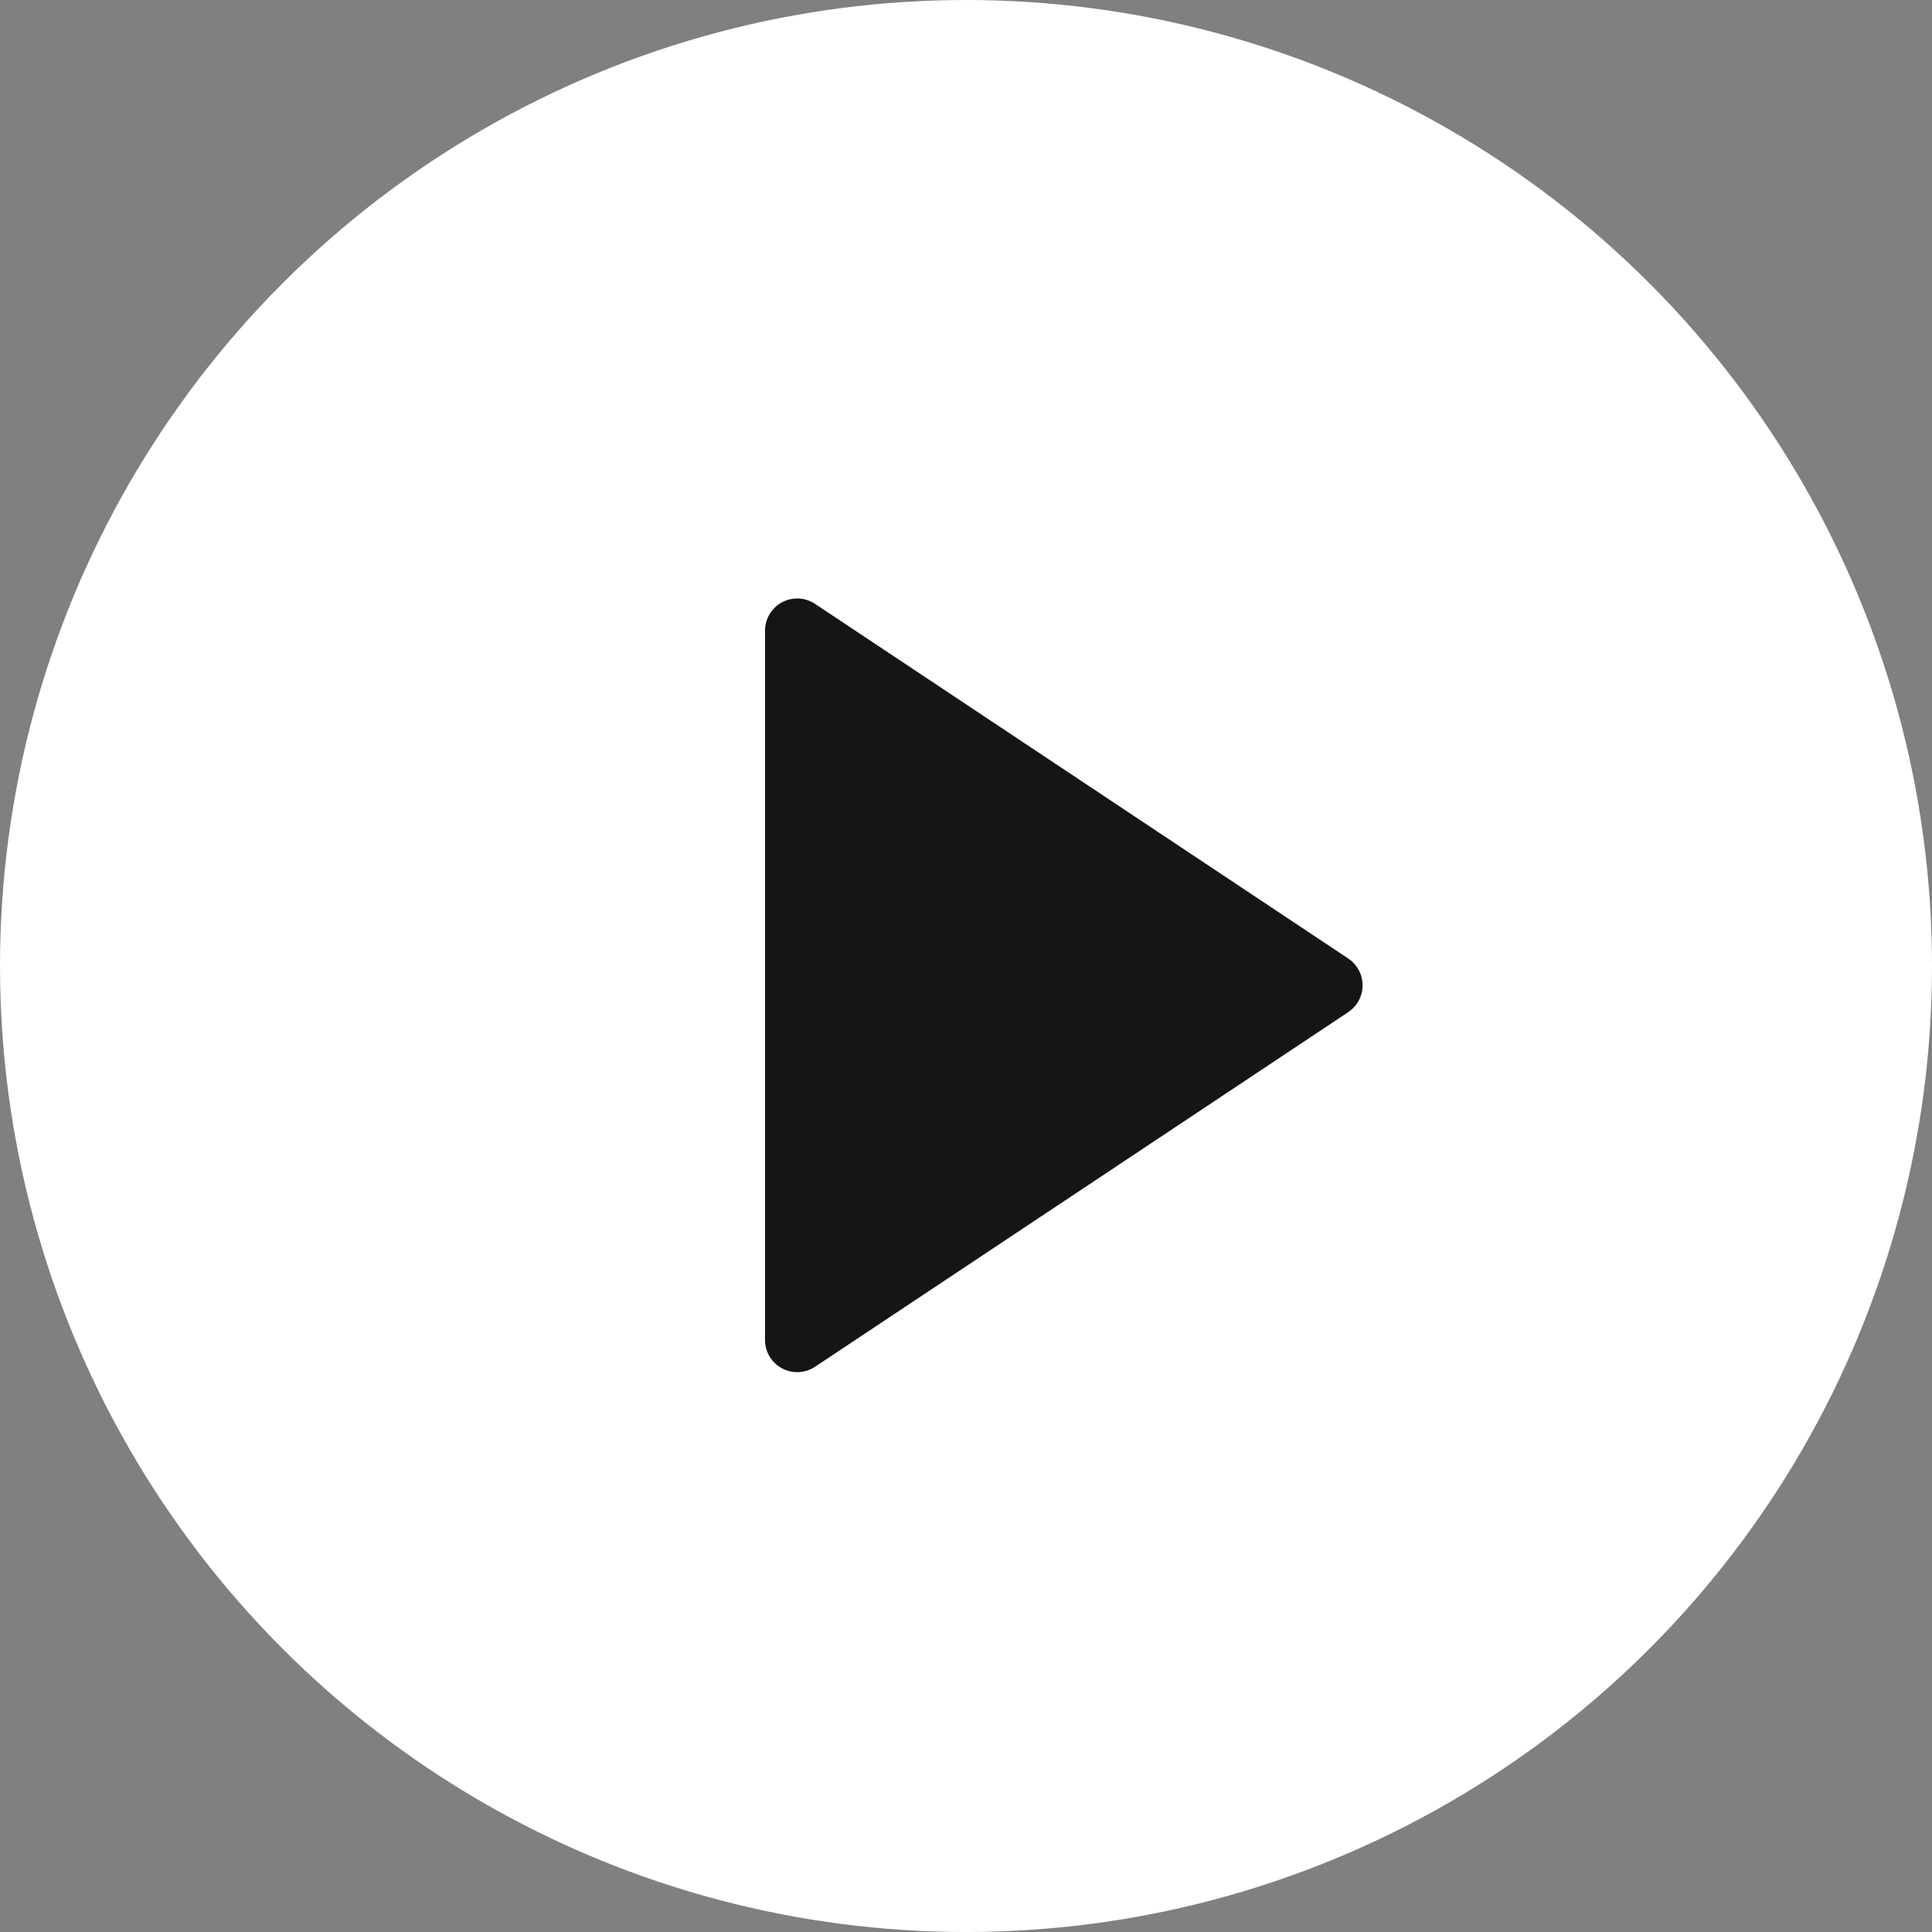 <?xml version="1.0" encoding="UTF-8"?>
<svg width="60px" height="60px" viewBox="0 0 60 60" version="1.1" xmlns="http://www.w3.org/2000/svg" xmlns:xlink="http://www.w3.org/1999/xlink">
    <rect x="0" y="0" width="60" height="60" fill="#808080" stroke="none"/>
    <!-- Generator: sketchtool 61.2 (101010) - https://sketch.com -->
    <title>CB71DBF3-3250-4F3D-8311-542F4D518F09</title>
    <desc>Created with sketchtool.</desc>
    <g id="Website" stroke="none" stroke-width="1" fill="none" fill-rule="evenodd">
        <g id="Blog-Inner---Video" transform="translate(-468, -924)">
            <g id="Featured-Image/video" transform="translate(121, 735)">
                <g id="Play-video-Button" transform="translate(340, 189)">
                    <g id="Icon/Play-video" transform="translate(7, 0)">
                        <circle id="Oval" fill="#FFFFFF" cx="30" cy="30" r="30"></circle>
                        <path d="M34.183,21.03 L38.104,40.526 C38.212,41.068 37.862,41.595 37.32,41.704 C37.19,41.73 37.056,41.73 36.926,41.704 L17.43,37.783 C16.888,37.674 16.537,37.147 16.646,36.605 C16.685,36.412 16.78,36.235 16.92,36.095 L32.495,20.52 C32.886,20.129 33.519,20.129 33.91,20.52 C34.049,20.659 34.144,20.836 34.183,21.03 Z" id="Rectangle" fill="#151515" transform="translate(27, 30.6) rotate(-45) translate(-27, -30.6) "></path>
                    </g>
                </g>
            </g>
        </g>
    </g>
</svg>
